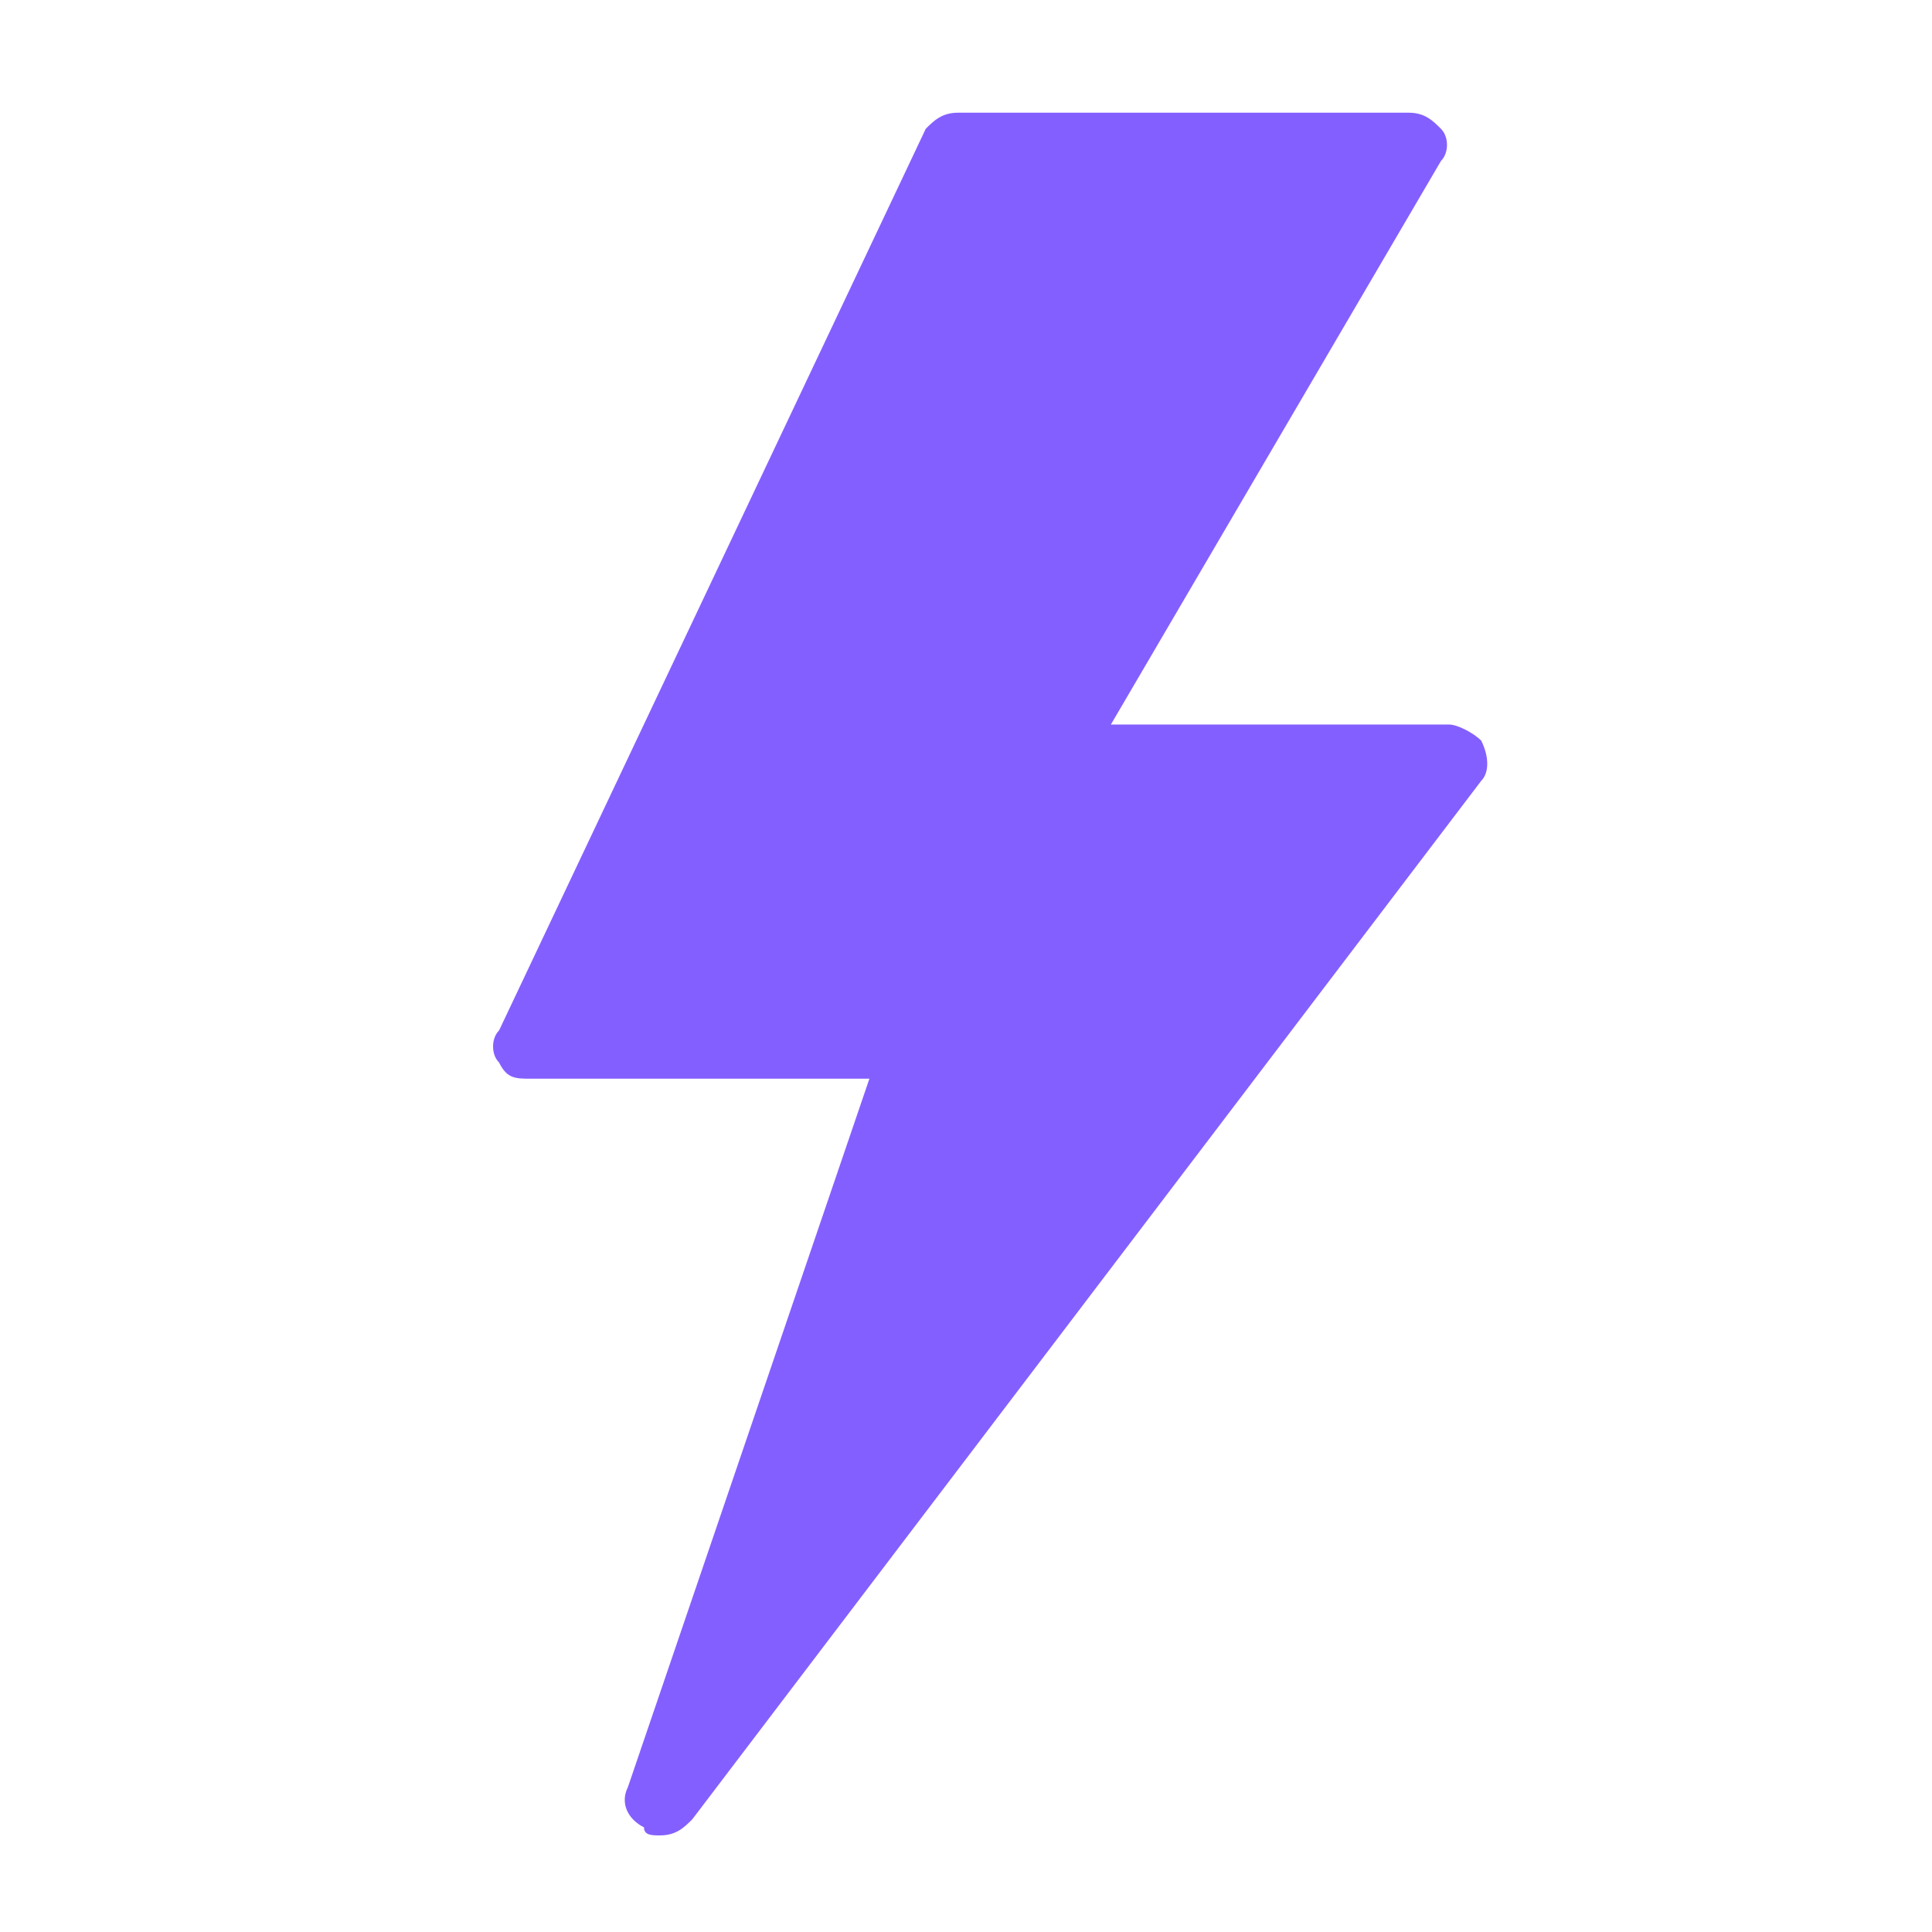 <svg xmlns="http://www.w3.org/2000/svg" version="1.1" xmlns:xlink="http://www.w3.org/1999/xlink" width="512" height="512" x="0" y="0" viewBox="0 0 24 24" style="enable-background:new 0 0 512 512" xml:space="preserve" class=""><g><path d="M8.2 22.8c-.1 0-.2 0-.2-.1-.2-.1-.3-.3-.2-.5l3-8.8H6.6c-.2 0-.3 0-.4-.2-.1-.1-.1-.3 0-.4l5.3-11.2c.1-.1.2-.2.4-.2h5.6c.2 0 .3.1.4.2s.1.3 0 .4l-4.1 7H18c.1 0 .3.1.4.2.1.2.1.4 0 .5L8.6 22.6c-.1.1-.2.2-.4.2z" fill="#845fff" opacity="1" data-original="#000000" class=""></path></g></svg>